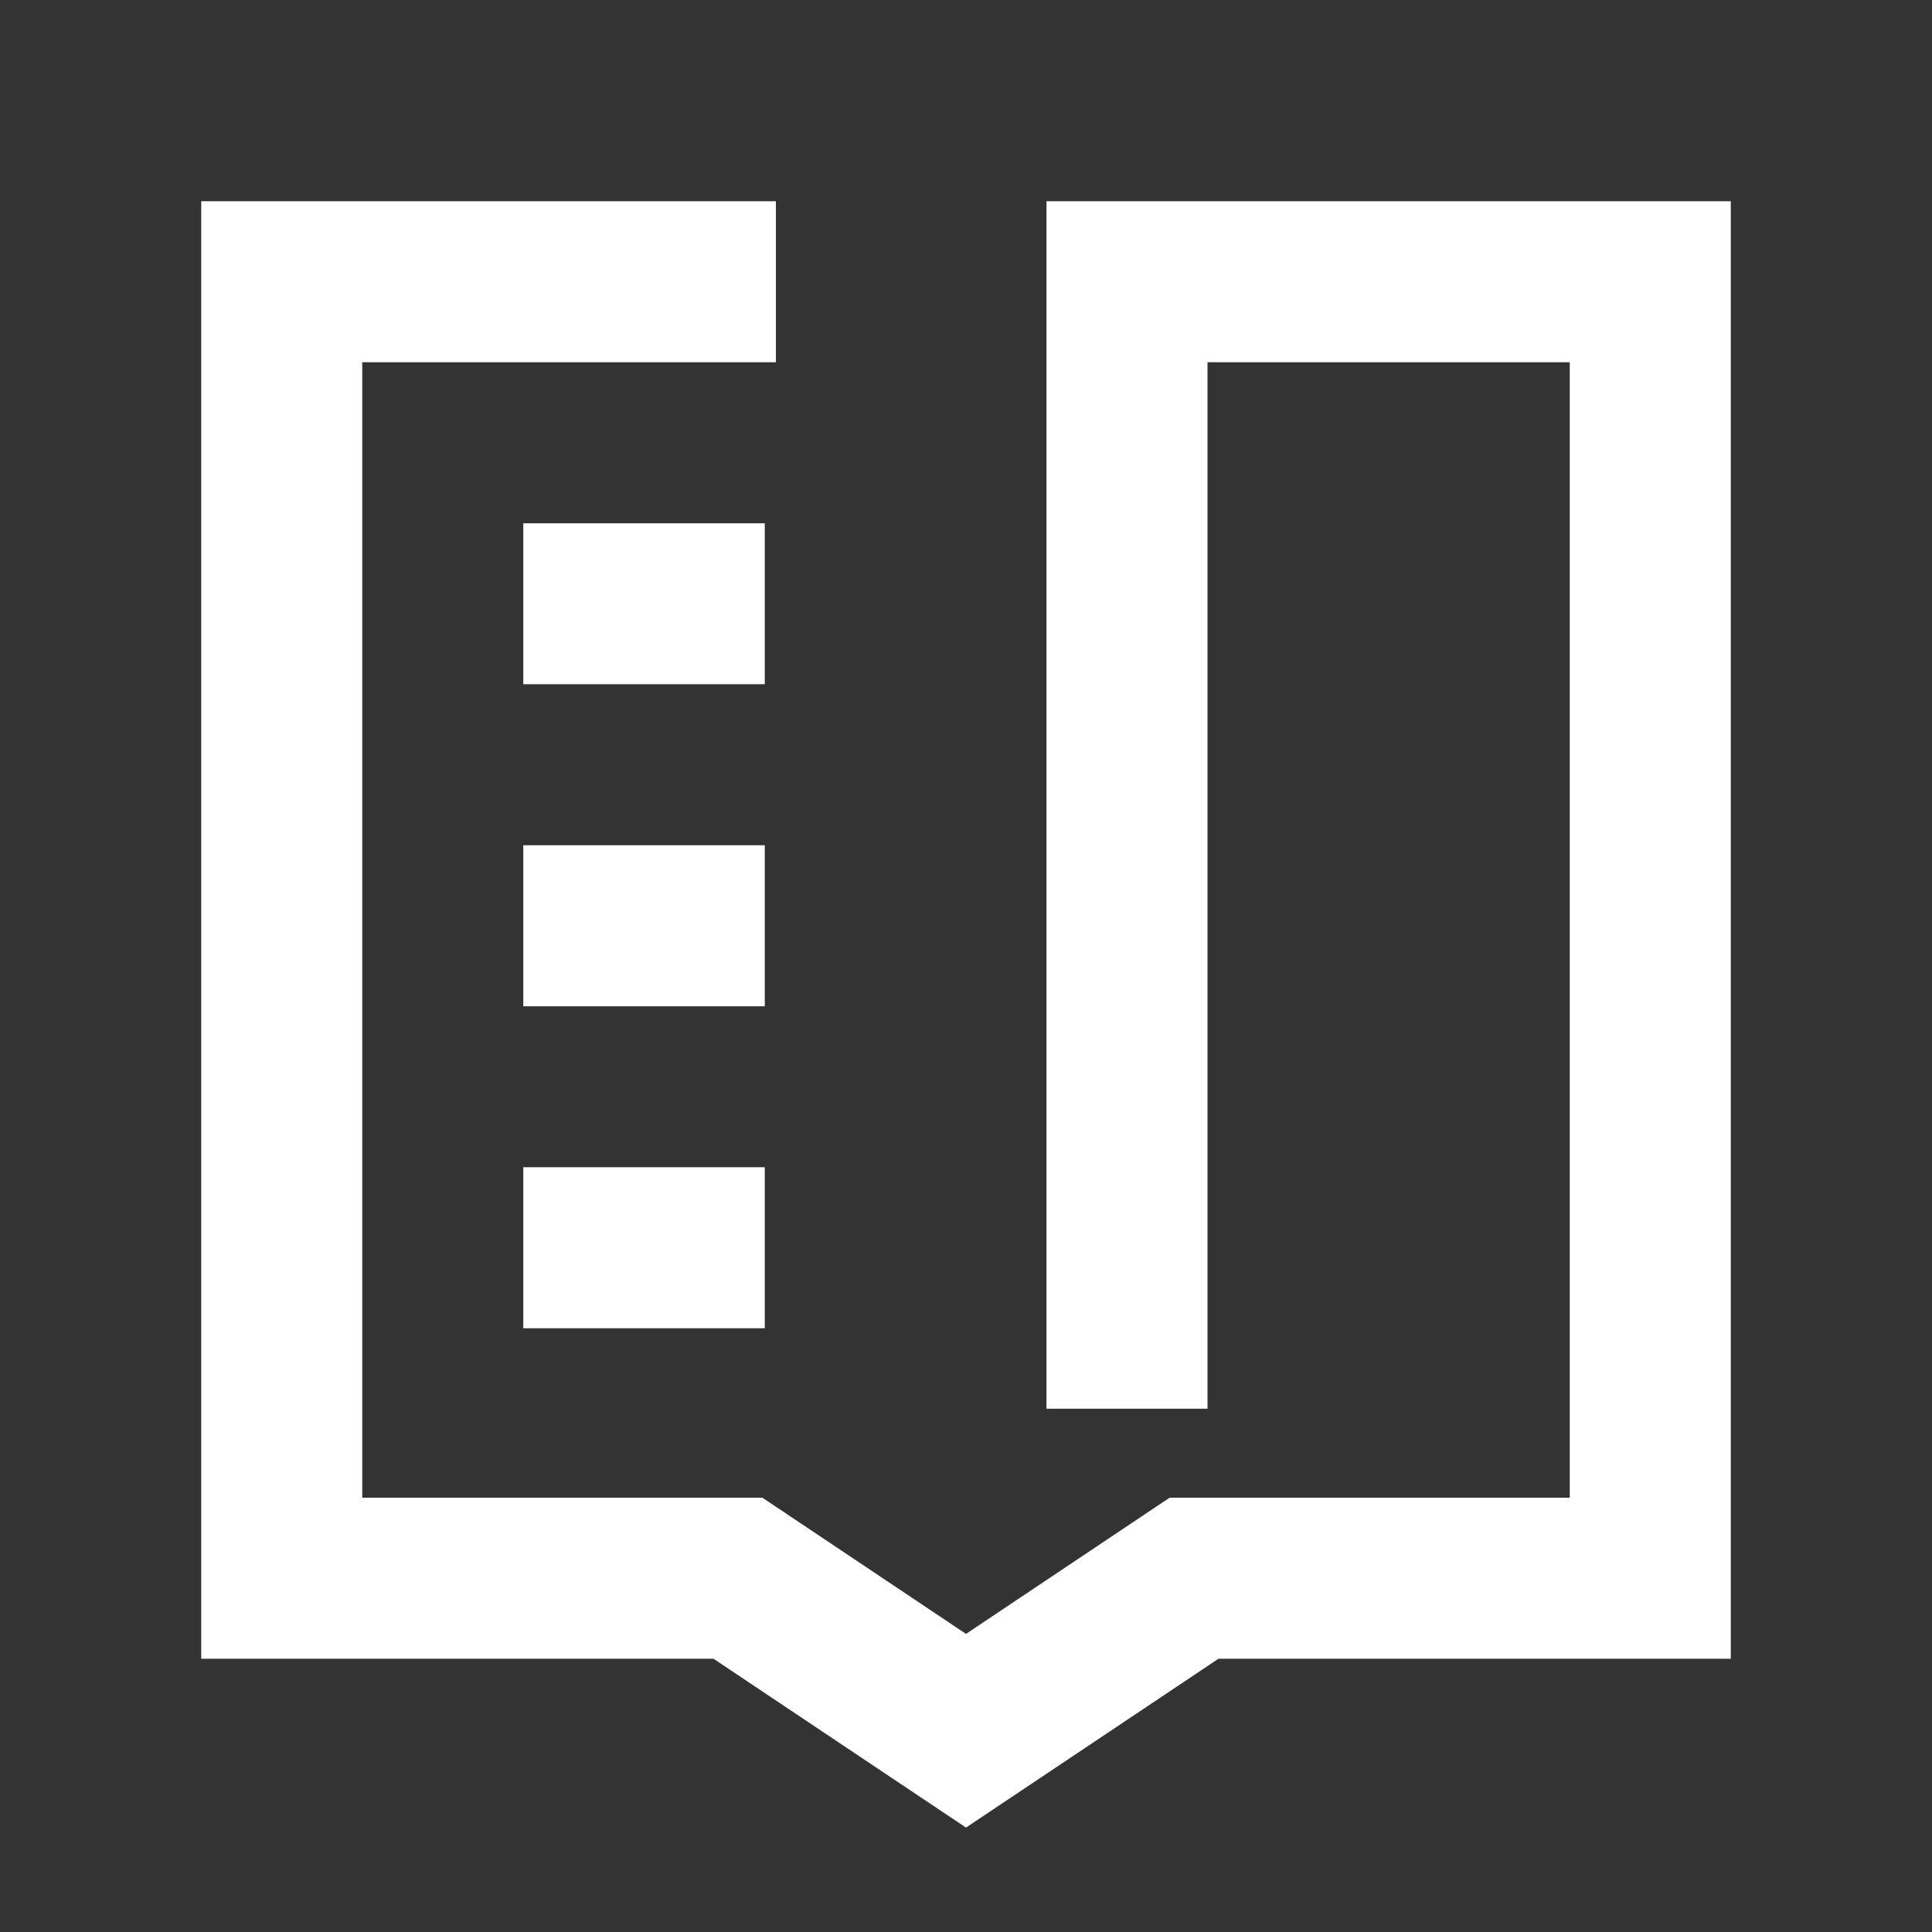 <svg width="20" height="20" viewBox="0 0 20 20" fill="none" xmlns="http://www.w3.org/2000/svg">
<rect x="0" y="0" width="20" height="20" fill="#333333" stroke="none"/>
<path d="M2.083 2.083H8.032V3.75H3.75V15.504H7.892L10 16.914L12.108 15.504H16.25V3.75H12.5V14.583H10.833V2.083H17.917V17.171H12.614L10 18.919L7.386 17.171H2.083V2.083Z" fill="white"/>
<path d="M7.917 7.083H5.417V5.417H7.917V7.083Z" fill="white"/>
<path d="M5.417 10.417H7.917V8.75H5.417V10.417Z" fill="white"/>
<path d="M7.917 13.75H5.417V12.083H7.917V13.75Z" fill="white"/>
</svg>
